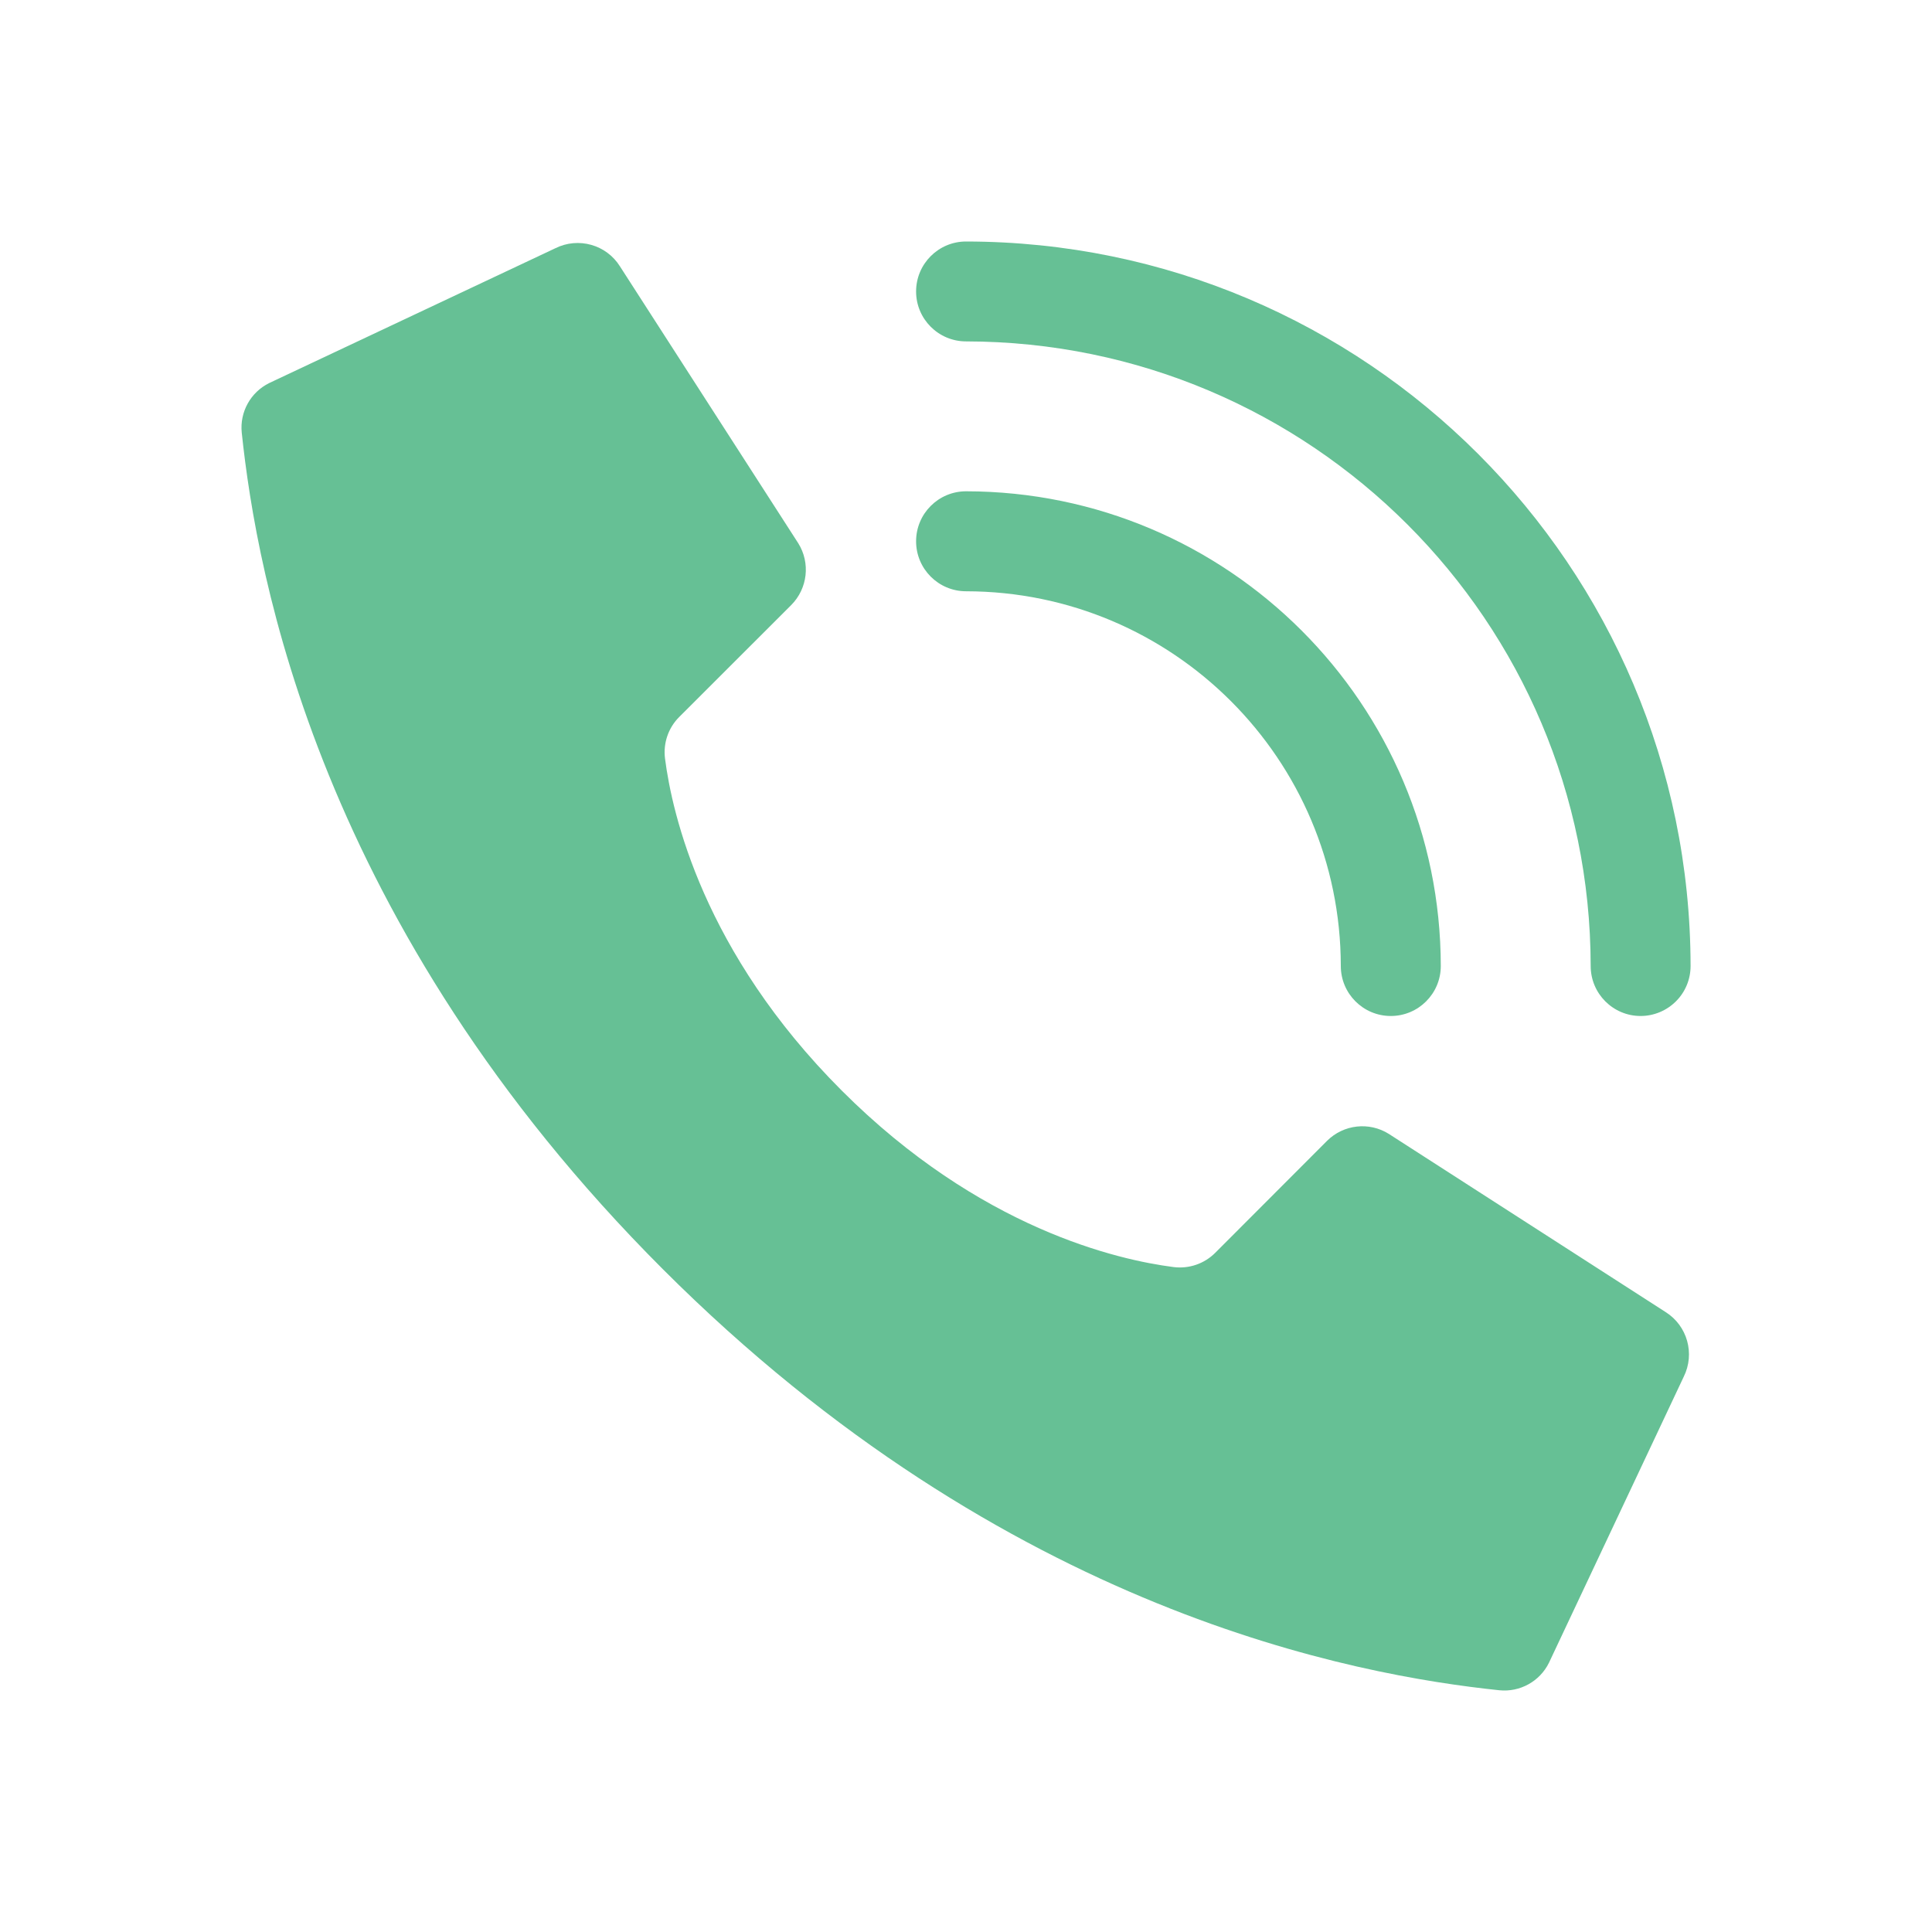 <svg width="24" height="24" viewBox="0 0 24 24" fill="none" xmlns="http://www.w3.org/2000/svg">
<path d="M10.455 13.546C8.737 11.828 8.349 10.11 8.261 9.422C8.237 9.232 8.302 9.041 8.438 8.906L9.829 7.516C10.033 7.311 10.069 6.993 9.916 6.748L7.702 3.31C7.533 3.039 7.185 2.941 6.898 3.084L3.345 4.758C3.113 4.872 2.977 5.118 3.003 5.374C3.189 7.143 3.961 11.492 8.234 15.766C12.508 20.04 16.856 20.811 18.625 20.997C18.882 21.023 19.128 20.887 19.242 20.655L20.916 17.102C21.058 16.816 20.961 16.469 20.691 16.299L17.253 14.086C17.008 13.932 16.69 13.968 16.485 14.172L15.096 15.563C14.96 15.699 14.77 15.764 14.579 15.74C13.891 15.652 12.173 15.265 10.455 13.546Z" fill="#66C095"/>
<path d="M17.277 12.621C16.934 12.621 16.656 12.343 16.656 12C16.653 9.43 14.571 7.348 12.001 7.345C11.658 7.345 11.38 7.067 11.38 6.724C11.38 6.381 11.658 6.103 12.001 6.103C15.256 6.107 17.894 8.745 17.898 12C17.898 12.343 17.62 12.621 17.277 12.621Z" fill="#66C095"/>
<path d="M20.38 12.621C20.038 12.621 19.76 12.343 19.76 12C19.755 7.717 16.284 4.246 12.001 4.241C11.658 4.241 11.38 3.963 11.38 3.621C11.38 3.278 11.658 3 12.001 3C16.969 3.005 20.995 7.032 21.001 12C21.001 12.165 20.936 12.323 20.819 12.439C20.703 12.555 20.545 12.621 20.38 12.621Z" fill="#66C095"/>
</svg>
